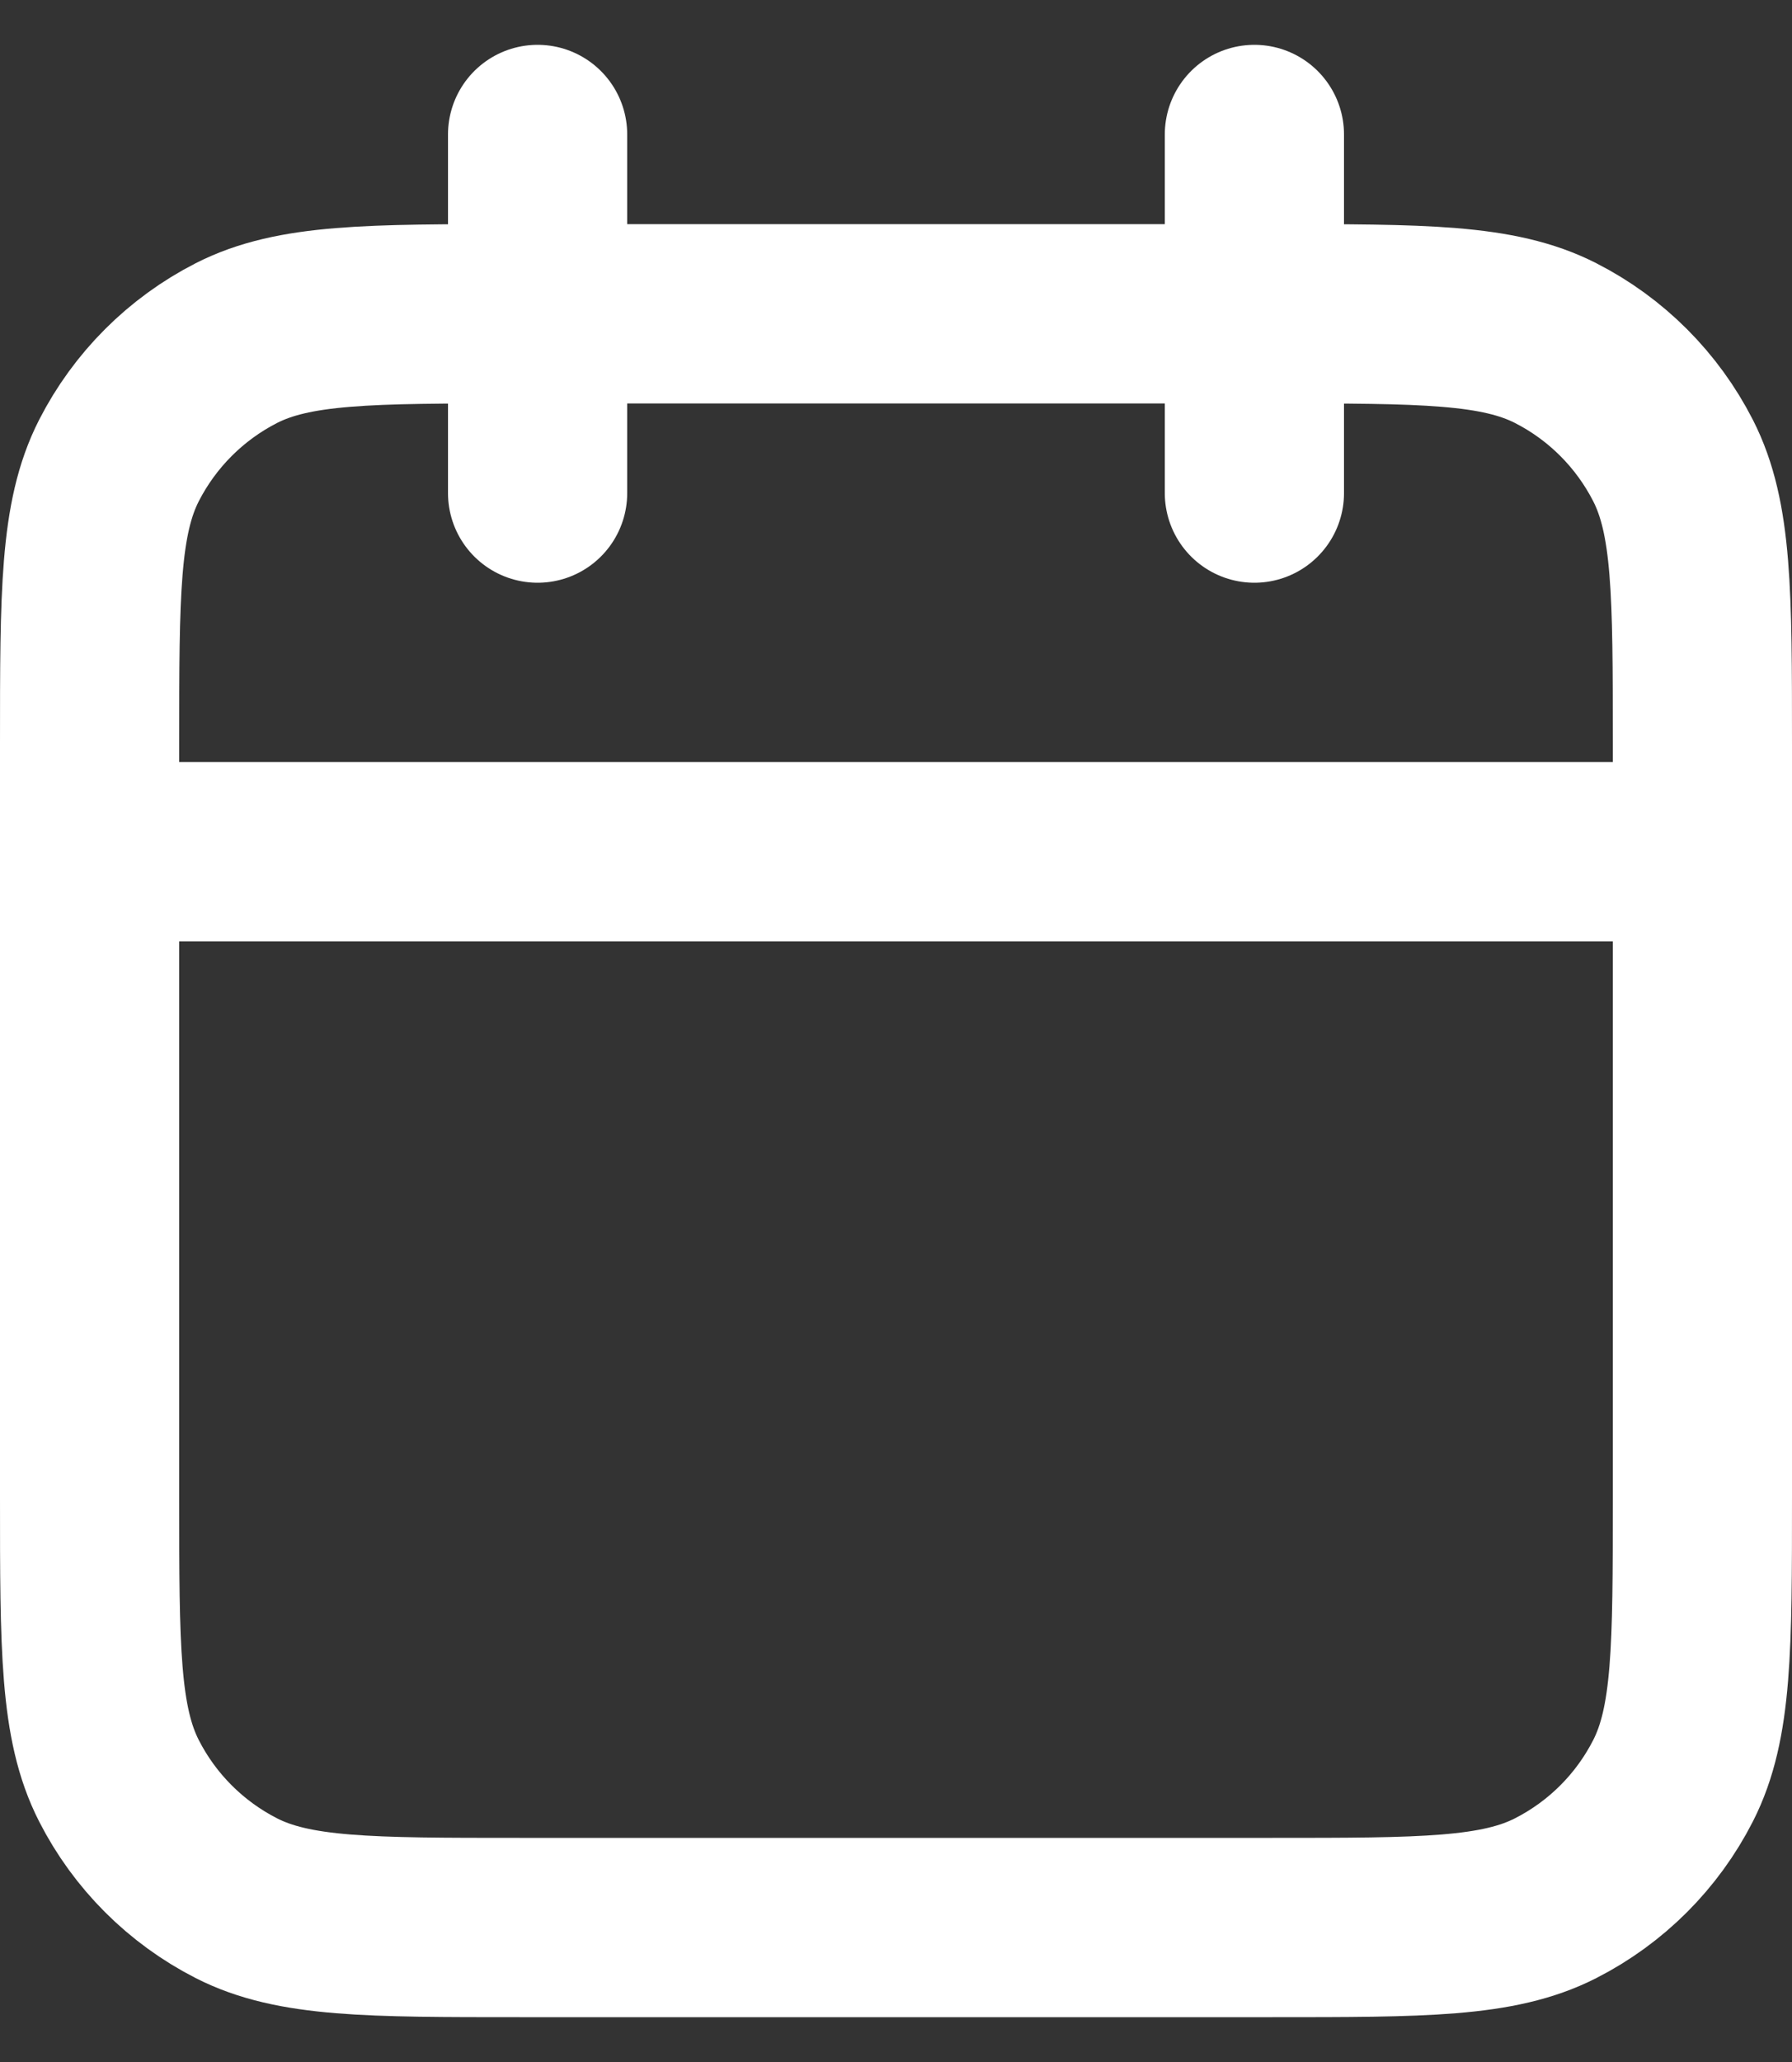 <svg width="20" height="23" viewBox="0 0 20 23" fill="none" xmlns="http://www.w3.org/2000/svg">
    <rect x="0" y="0" width="20" height="23" fill="#333333" stroke="none"/>
    <path d="M19 9.5H1M14 1.5V5.5M6 1.5V5.5M5.8 21.5H14.2C15.88 21.5 16.72 21.5 17.362 21.173C17.927 20.885 18.385 20.427 18.673 19.862C19 19.22 19 18.38 19 16.7V8.3C19 6.62 19 5.78 18.673 5.138C18.385 4.574 17.927 4.115 17.362 3.827C16.72 3.5 15.88 3.5 14.2 3.5H5.8C4.12 3.5 3.28 3.5 2.638 3.827C2.074 4.115 1.615 4.574 1.327 5.138C1 5.78 1 6.62 1 8.3V16.7C1 18.38 1 19.22 1.327 19.862C1.615 20.427 2.074 20.885 2.638 21.173C3.28 21.5 4.12 21.5 5.8 21.5Z" stroke="white" stroke-width="2" stroke-linecap="round" stroke-linejoin="round"/>
</svg>
